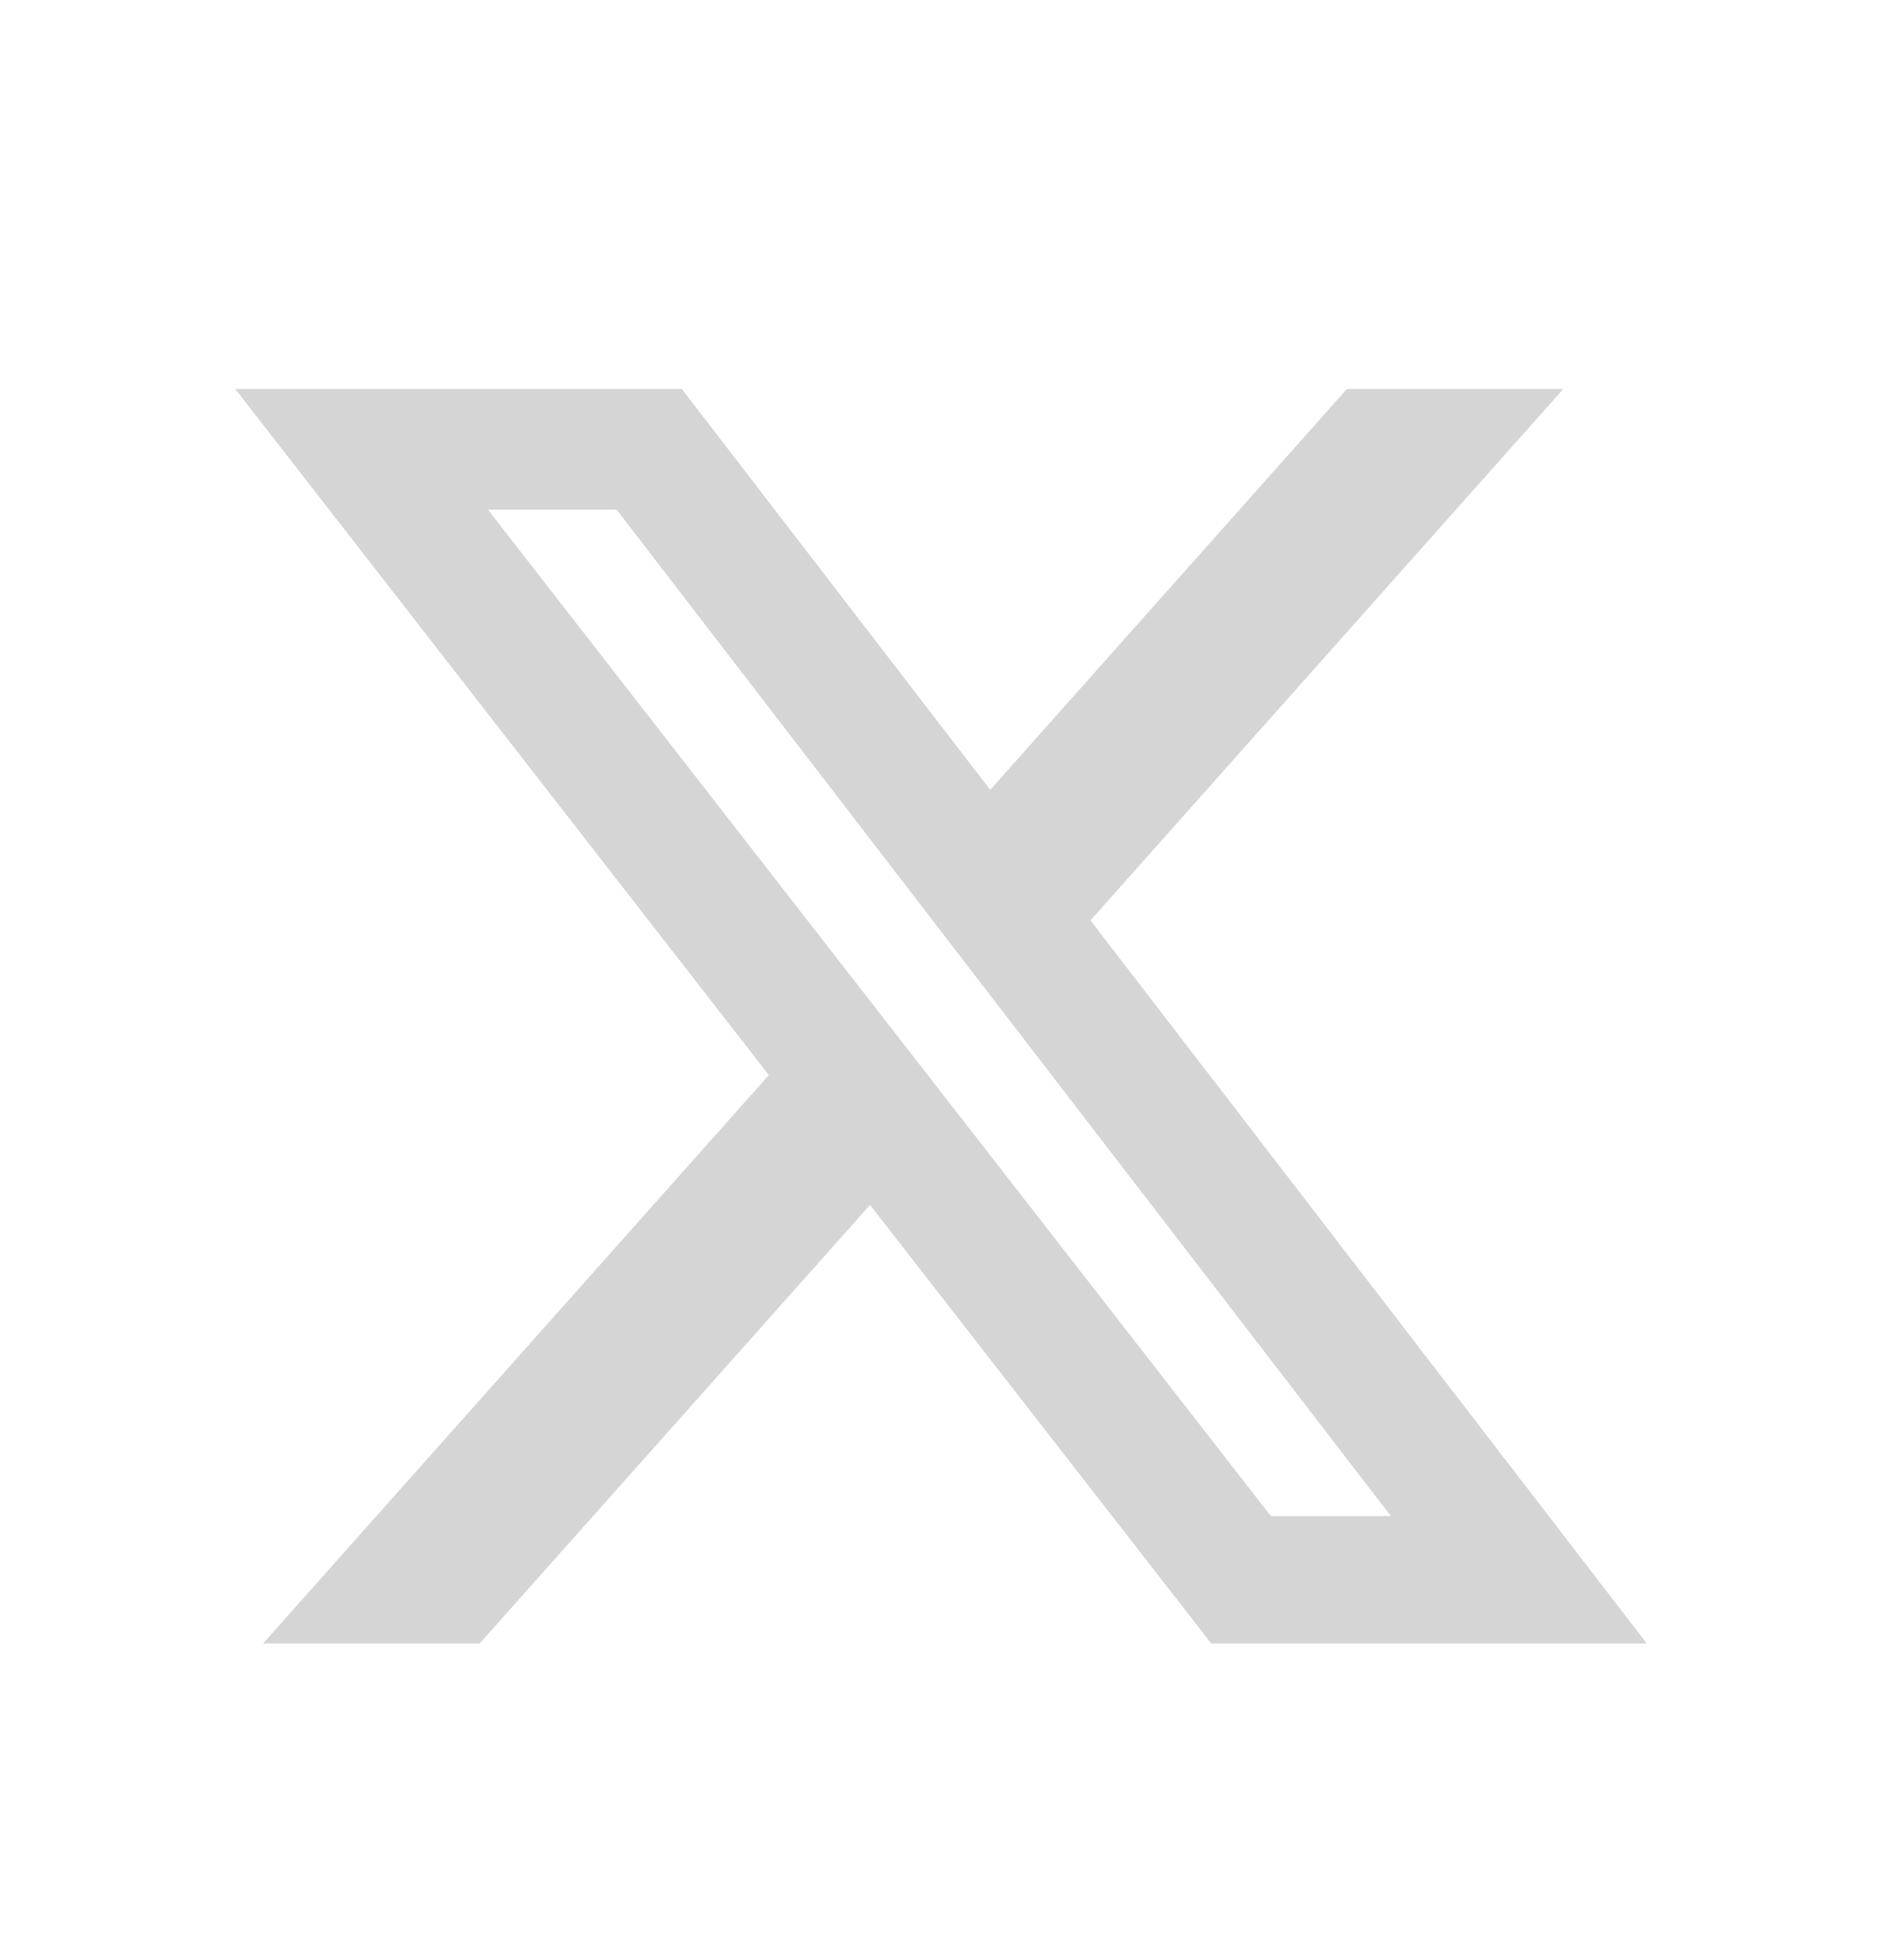 <svg width="24" height="25" viewBox="0 0 24 25" fill="none" xmlns="http://www.w3.org/2000/svg">
<g id="Icon / X">
<path id="Vector" d="M17.176 4.961H19.936L13.906 11.739L21 20.961H15.446L11.095 15.368L6.117 20.961H3.355L9.805 13.712L3 4.961H8.695L12.628 10.074L17.176 4.961ZM16.207 19.337H17.737L7.864 6.501H6.223L16.207 19.337Z" fill="#D5D5D5"/>
</g>
</svg>
